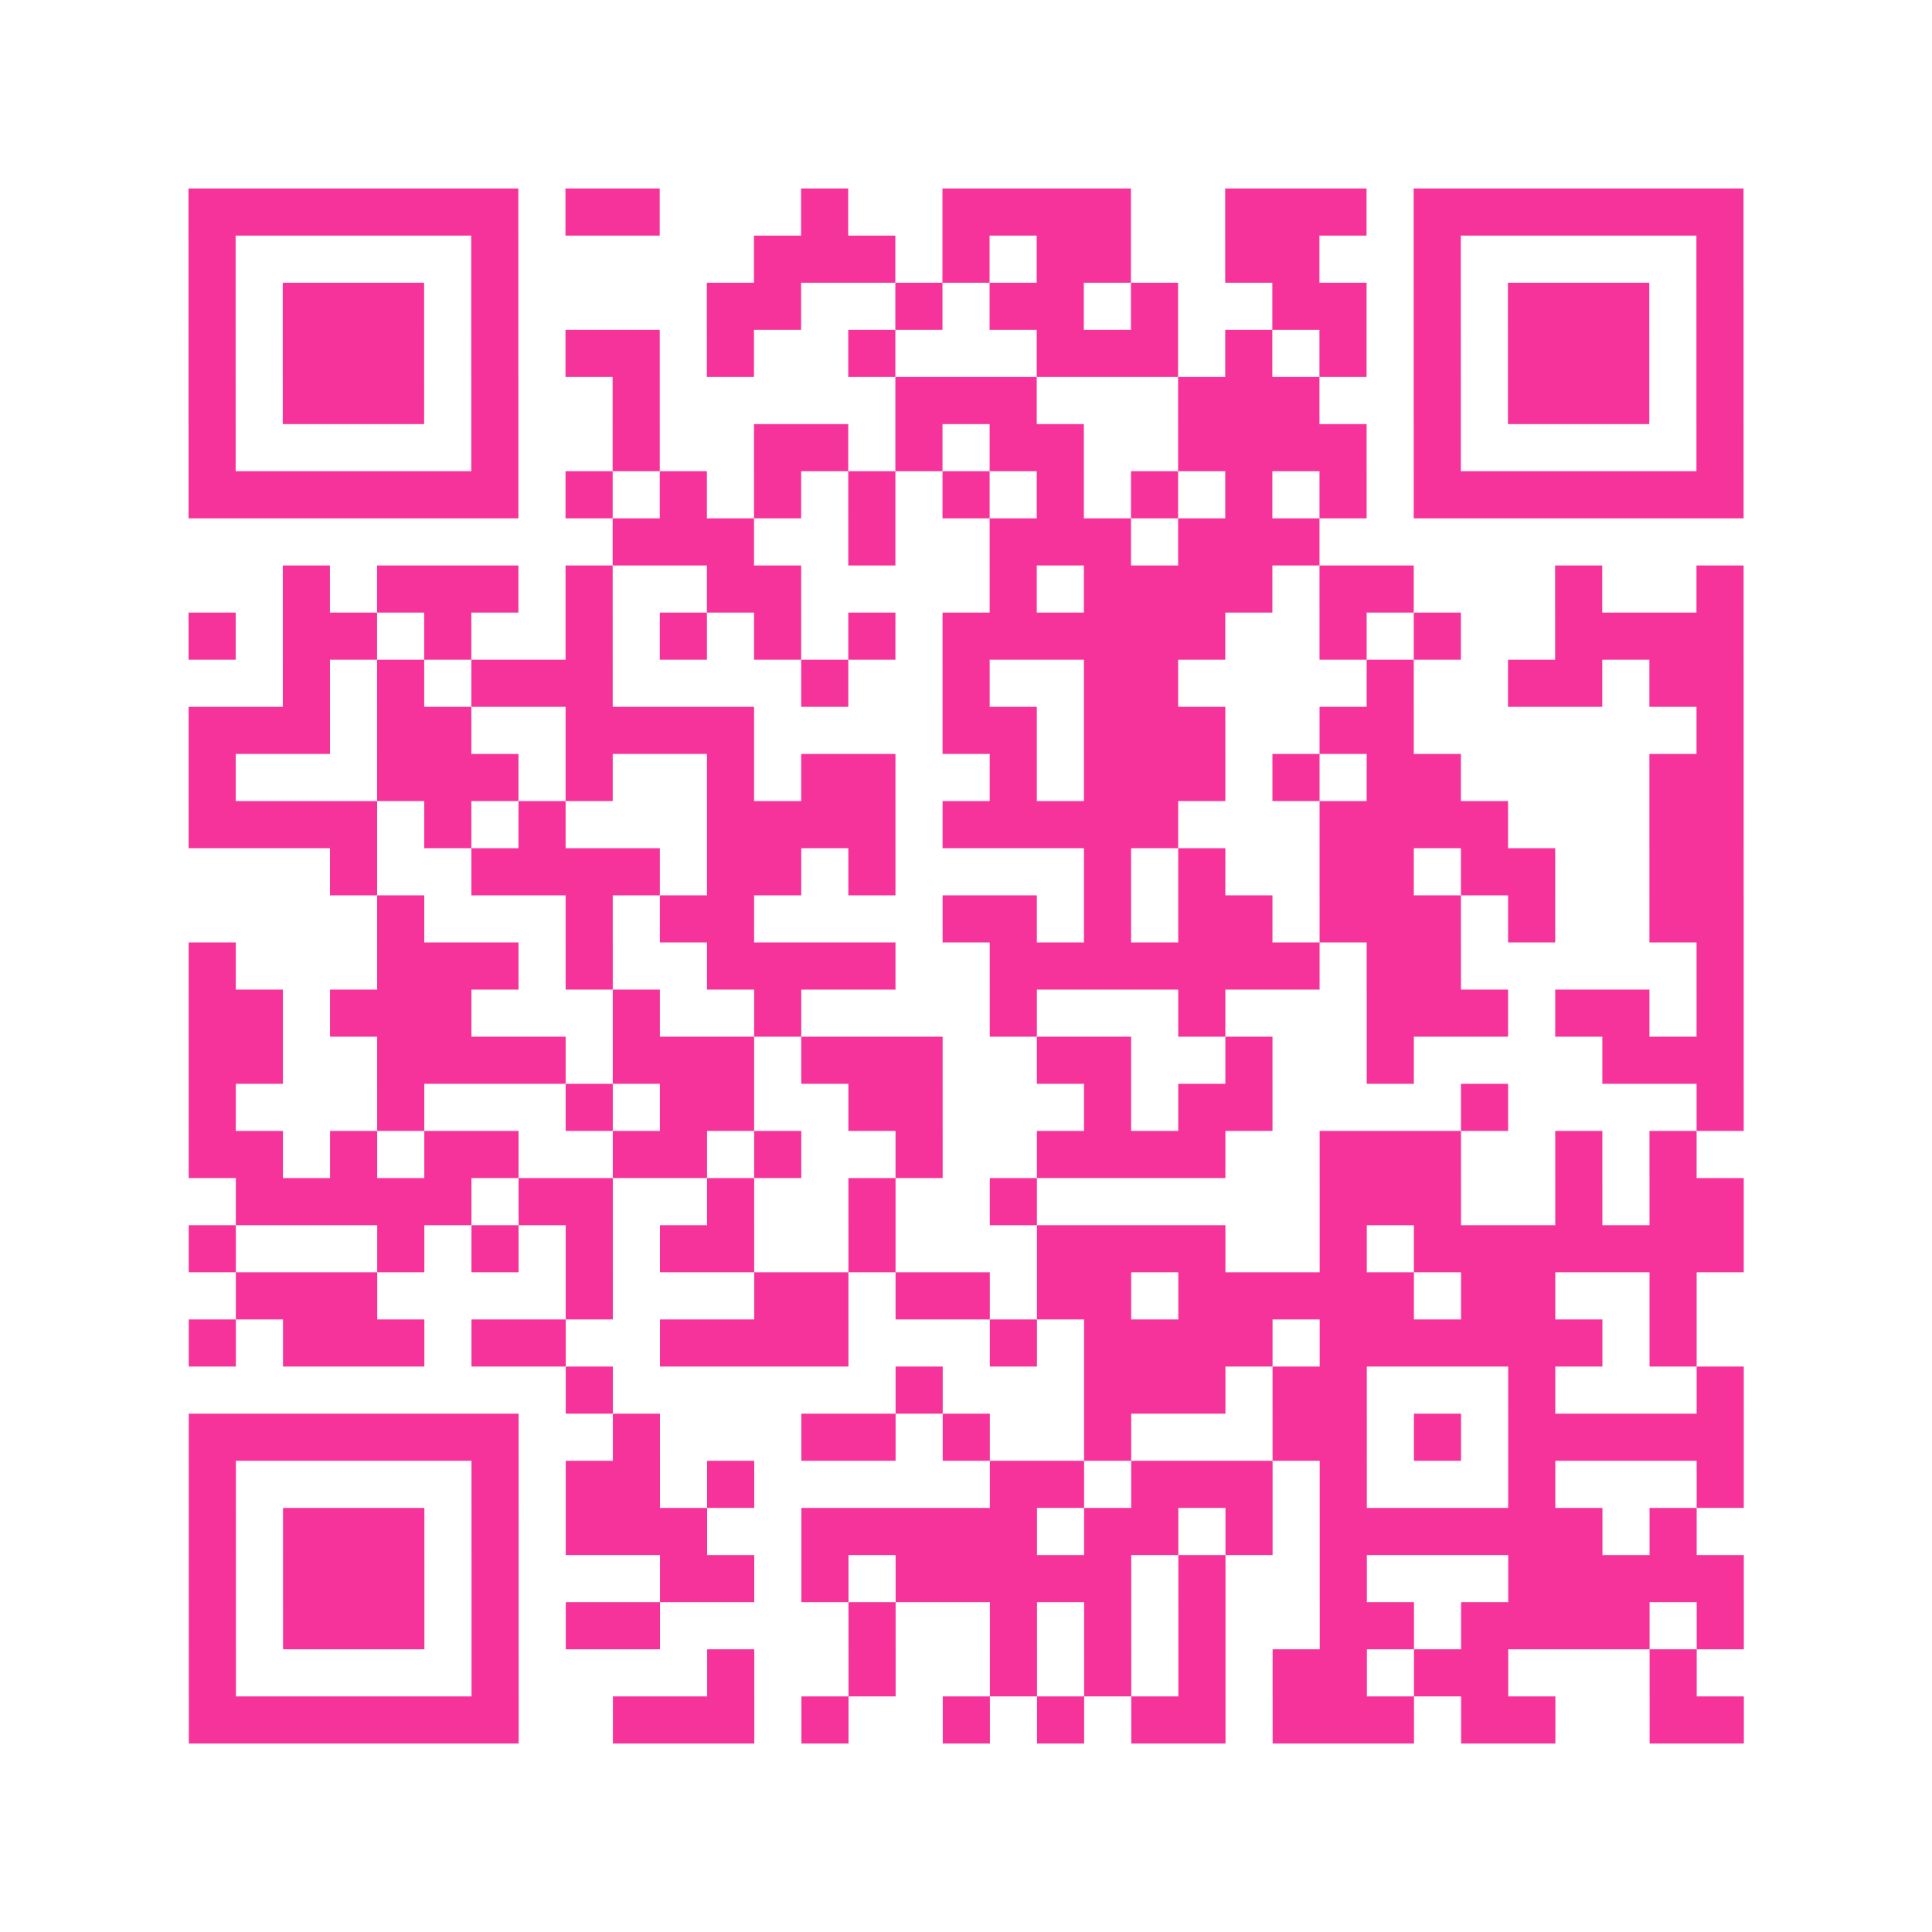 <?xml version="1.0" encoding="UTF-8"?>
<svg xmlns="http://www.w3.org/2000/svg" viewBox="0 0 41 41" class="pyqrcode"><path fill="transparent" d="M0 0h41v41h-41z"/><path stroke="#f6339b" class="pyqrline" d="M4 4.5h7m1 0h2m3 0h1m2 0h4m2 0h3m1 0h7m-33 1h1m5 0h1m5 0h3m1 0h1m1 0h2m2 0h2m2 0h1m5 0h1m-33 1h1m1 0h3m1 0h1m4 0h2m2 0h1m1 0h2m1 0h1m2 0h2m1 0h1m1 0h3m1 0h1m-33 1h1m1 0h3m1 0h1m1 0h2m1 0h1m2 0h1m3 0h3m1 0h1m1 0h1m1 0h1m1 0h3m1 0h1m-33 1h1m1 0h3m1 0h1m2 0h1m5 0h3m3 0h3m2 0h1m1 0h3m1 0h1m-33 1h1m5 0h1m2 0h1m2 0h2m1 0h1m1 0h2m2 0h4m1 0h1m5 0h1m-33 1h7m1 0h1m1 0h1m1 0h1m1 0h1m1 0h1m1 0h1m1 0h1m1 0h1m1 0h1m1 0h7m-24 1h3m2 0h1m2 0h3m1 0h3m-22 1h1m1 0h3m1 0h1m2 0h2m4 0h1m1 0h4m1 0h2m3 0h1m2 0h1m-33 1h1m1 0h2m1 0h1m2 0h1m1 0h1m1 0h1m1 0h1m1 0h6m2 0h1m1 0h1m2 0h4m-31 1h1m1 0h1m1 0h3m4 0h1m2 0h1m2 0h2m4 0h1m2 0h2m1 0h2m-33 1h3m1 0h2m2 0h4m4 0h2m1 0h3m2 0h2m6 0h1m-33 1h1m3 0h3m1 0h1m2 0h1m1 0h2m2 0h1m1 0h3m1 0h1m1 0h2m4 0h2m-33 1h4m1 0h1m1 0h1m3 0h4m1 0h5m3 0h4m3 0h2m-30 1h1m2 0h4m1 0h2m1 0h1m4 0h1m1 0h1m2 0h2m1 0h2m2 0h2m-29 1h1m3 0h1m1 0h2m4 0h2m1 0h1m1 0h2m1 0h3m1 0h1m2 0h2m-33 1h1m3 0h3m1 0h1m2 0h4m2 0h7m1 0h2m5 0h1m-33 1h2m1 0h3m3 0h1m2 0h1m4 0h1m3 0h1m3 0h3m1 0h2m1 0h1m-33 1h2m2 0h4m1 0h3m1 0h3m2 0h2m2 0h1m2 0h1m4 0h3m-33 1h1m3 0h1m3 0h1m1 0h2m2 0h2m3 0h1m1 0h2m4 0h1m4 0h1m-33 1h2m1 0h1m1 0h2m2 0h2m1 0h1m2 0h1m2 0h4m2 0h3m2 0h1m1 0h1m-31 1h5m1 0h2m2 0h1m2 0h1m2 0h1m6 0h3m2 0h1m1 0h2m-33 1h1m3 0h1m1 0h1m1 0h1m1 0h2m2 0h1m3 0h4m2 0h1m1 0h7m-32 1h3m4 0h1m3 0h2m1 0h2m1 0h2m1 0h5m1 0h2m2 0h1m-32 1h1m1 0h3m1 0h2m2 0h4m3 0h1m1 0h4m1 0h6m1 0h1m-24 1h1m6 0h1m3 0h3m1 0h2m3 0h1m3 0h1m-33 1h7m2 0h1m3 0h2m1 0h1m2 0h1m3 0h2m1 0h1m1 0h5m-33 1h1m5 0h1m1 0h2m1 0h1m5 0h2m1 0h3m1 0h1m3 0h1m3 0h1m-33 1h1m1 0h3m1 0h1m1 0h3m2 0h5m1 0h2m1 0h1m1 0h6m1 0h1m-32 1h1m1 0h3m1 0h1m3 0h2m1 0h1m1 0h5m1 0h1m2 0h1m3 0h5m-33 1h1m1 0h3m1 0h1m1 0h2m4 0h1m2 0h1m1 0h1m1 0h1m2 0h2m1 0h4m1 0h1m-33 1h1m5 0h1m4 0h1m2 0h1m2 0h1m1 0h1m1 0h1m1 0h2m1 0h2m3 0h1m-32 1h7m2 0h3m1 0h1m2 0h1m1 0h1m1 0h2m1 0h3m1 0h2m2 0h2"/></svg>
